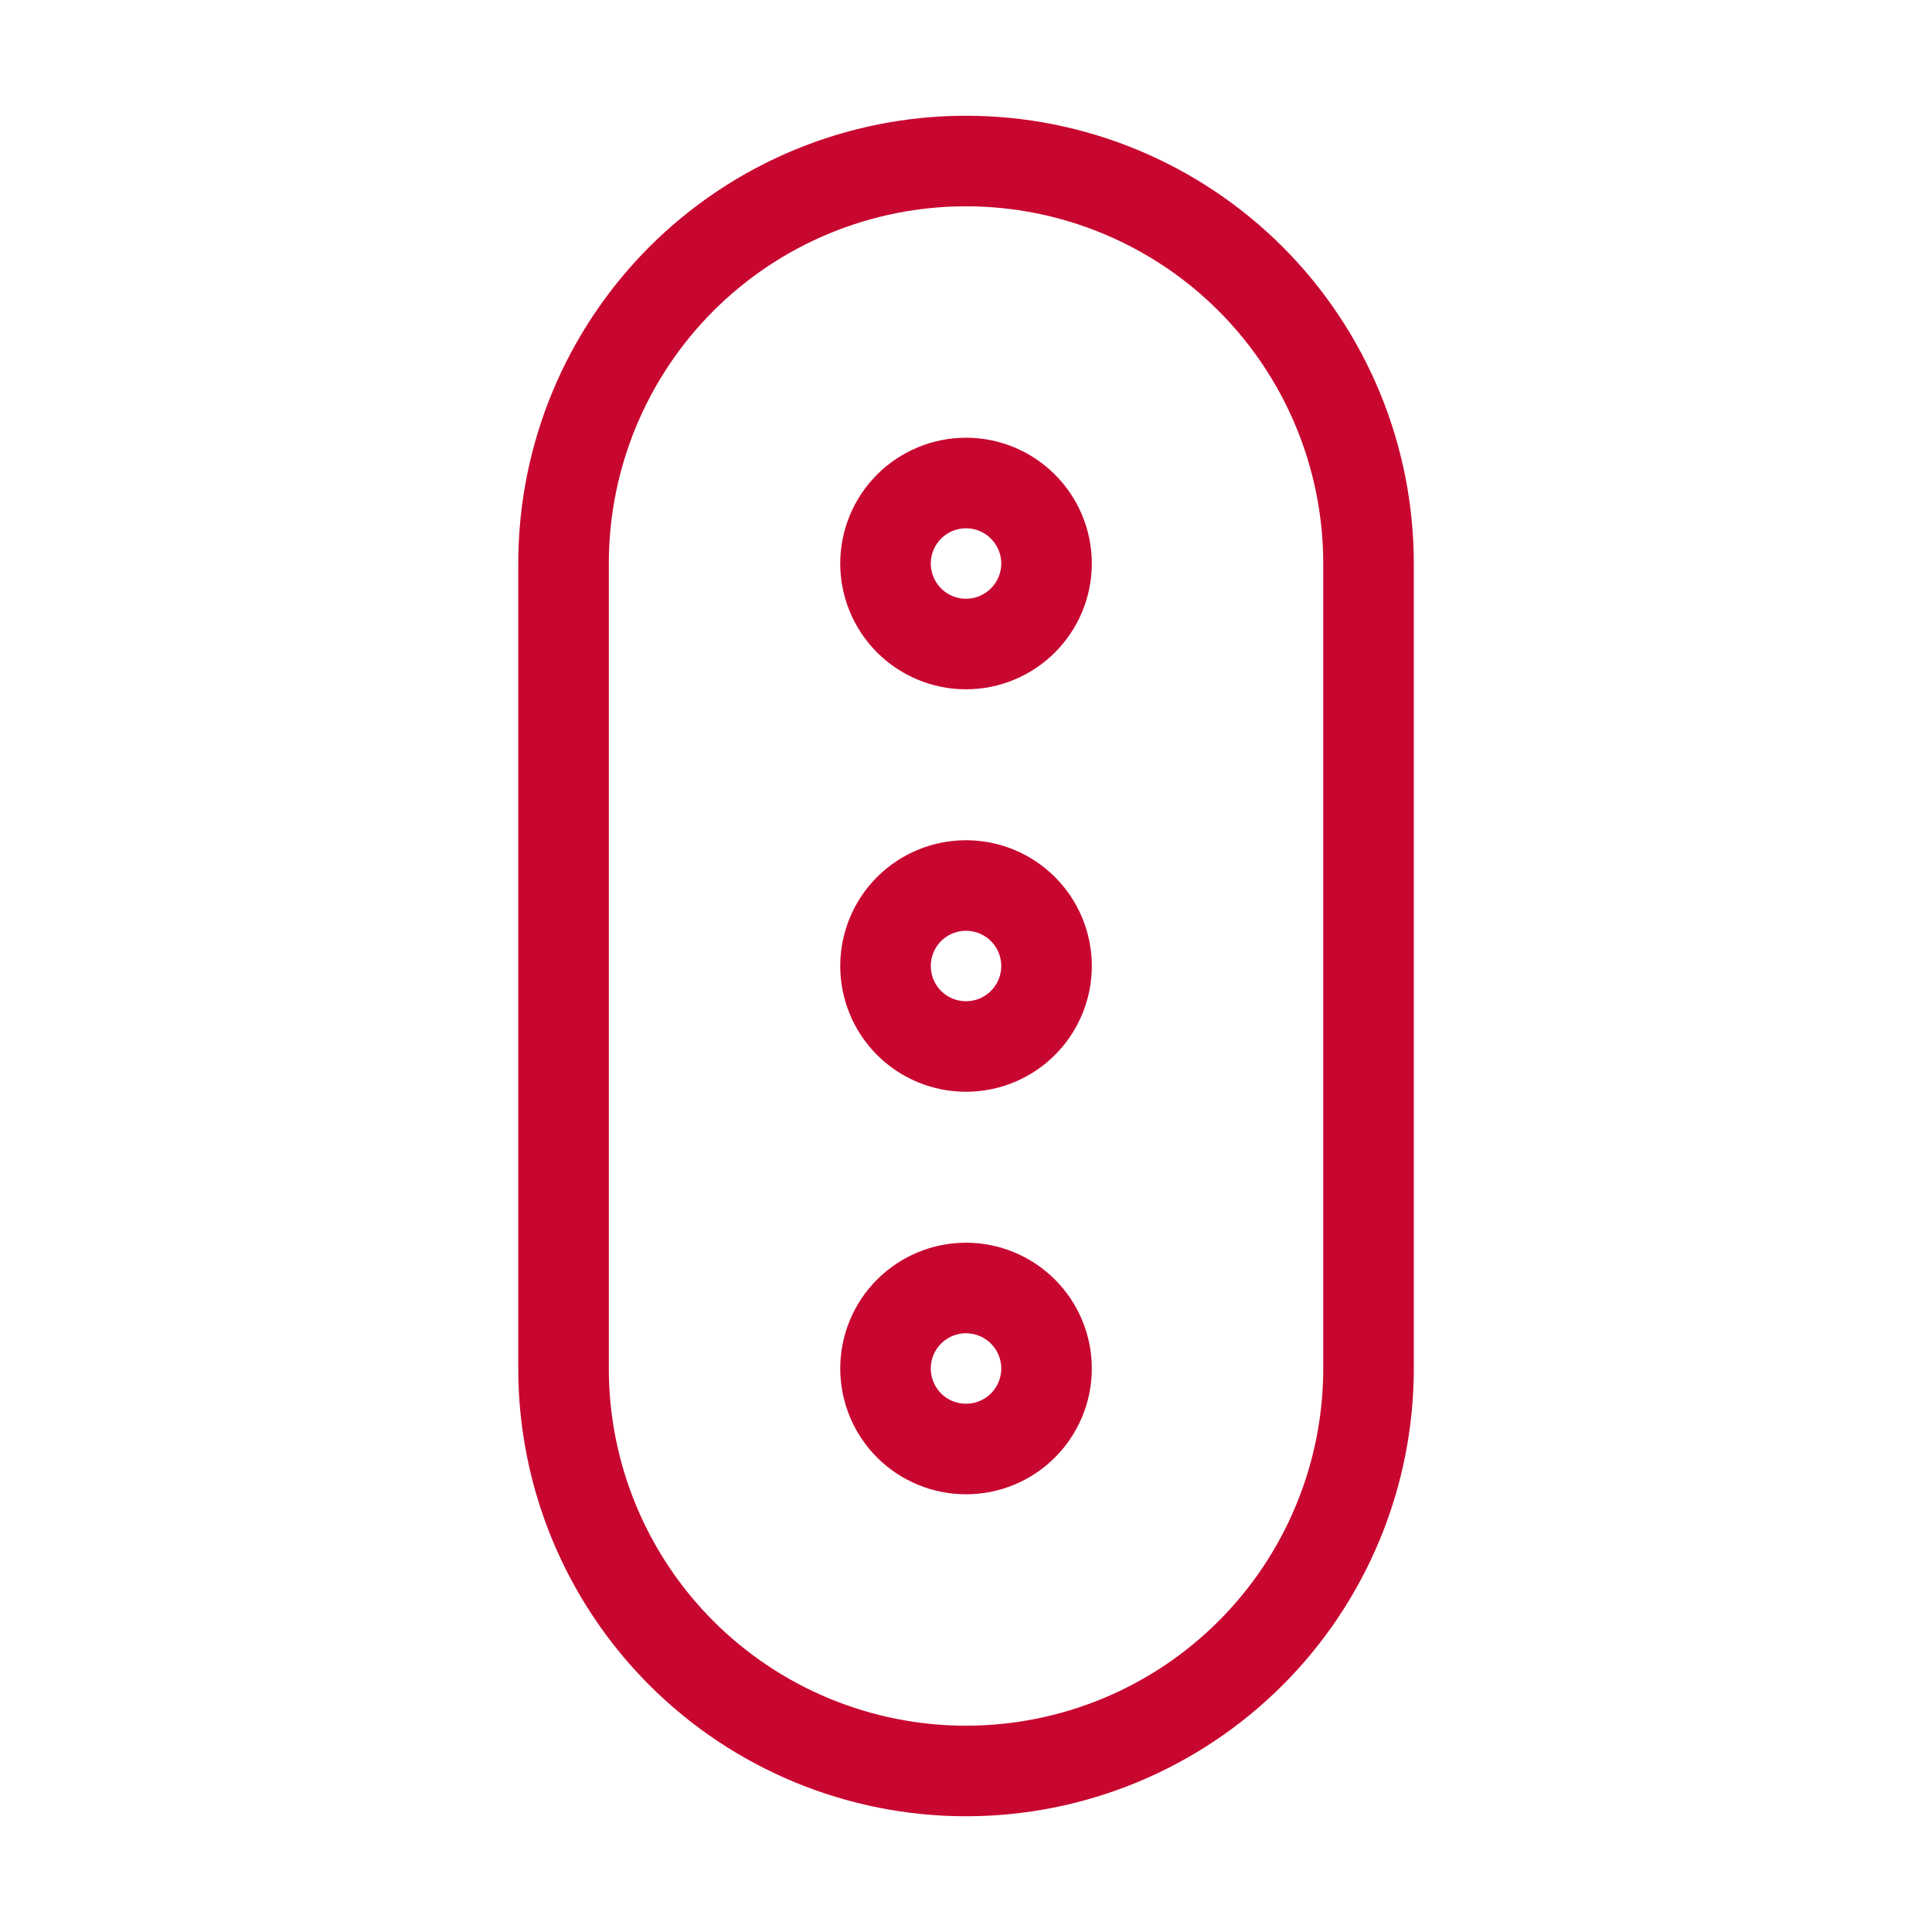 <svg width="32" height="32" viewBox="0 0 32 32" fill="none" xmlns="http://www.w3.org/2000/svg">
<path d="M9.334 9.333C9.334 7.565 10.036 5.87 11.286 4.619C12.536 3.369 14.232 2.667 16 2.667C17.768 2.667 19.464 3.369 20.714 4.619C21.964 5.87 22.667 7.565 22.667 9.333V22.667C22.667 24.435 21.964 26.131 20.714 27.381C19.464 28.631 17.768 29.333 16 29.333C14.232 29.333 12.536 28.631 11.286 27.381C10.036 26.131 9.334 24.435 9.334 22.667V9.333Z" stroke="#C80730" stroke-width="1.5" stroke-linecap="round" stroke-linejoin="round"/>
<path d="M14.667 9.333C14.667 9.687 14.807 10.026 15.057 10.276C15.307 10.526 15.646 10.667 16 10.667C16.354 10.667 16.693 10.526 16.943 10.276C17.193 10.026 17.334 9.687 17.334 9.333C17.334 8.98 17.193 8.641 16.943 8.391C16.693 8.141 16.354 8 16 8C15.646 8 15.307 8.141 15.057 8.391C14.807 8.641 14.667 8.98 14.667 9.333Z" stroke="#C80730" stroke-width="1.5" stroke-linecap="round" stroke-linejoin="round"/>
<path d="M14.667 16C14.667 16.354 14.807 16.693 15.057 16.943C15.307 17.193 15.646 17.333 16 17.333C16.354 17.333 16.693 17.193 16.943 16.943C17.193 16.693 17.334 16.354 17.334 16C17.334 15.646 17.193 15.307 16.943 15.057C16.693 14.807 16.354 14.667 16 14.667C15.646 14.667 15.307 14.807 15.057 15.057C14.807 15.307 14.667 15.646 14.667 16Z" stroke="#C80730" stroke-width="1.5" stroke-linecap="round" stroke-linejoin="round"/>
<path d="M14.667 22.667C14.667 23.02 14.807 23.36 15.057 23.61C15.307 23.86 15.646 24 16 24C16.354 24 16.693 23.86 16.943 23.61C17.193 23.36 17.334 23.02 17.334 22.667C17.334 22.313 17.193 21.974 16.943 21.724C16.693 21.474 16.354 21.333 16 21.333C15.646 21.333 15.307 21.474 15.057 21.724C14.807 21.974 14.667 22.313 14.667 22.667Z" stroke="#C80730" stroke-width="1.5" stroke-linecap="round" stroke-linejoin="round"/>
</svg>

